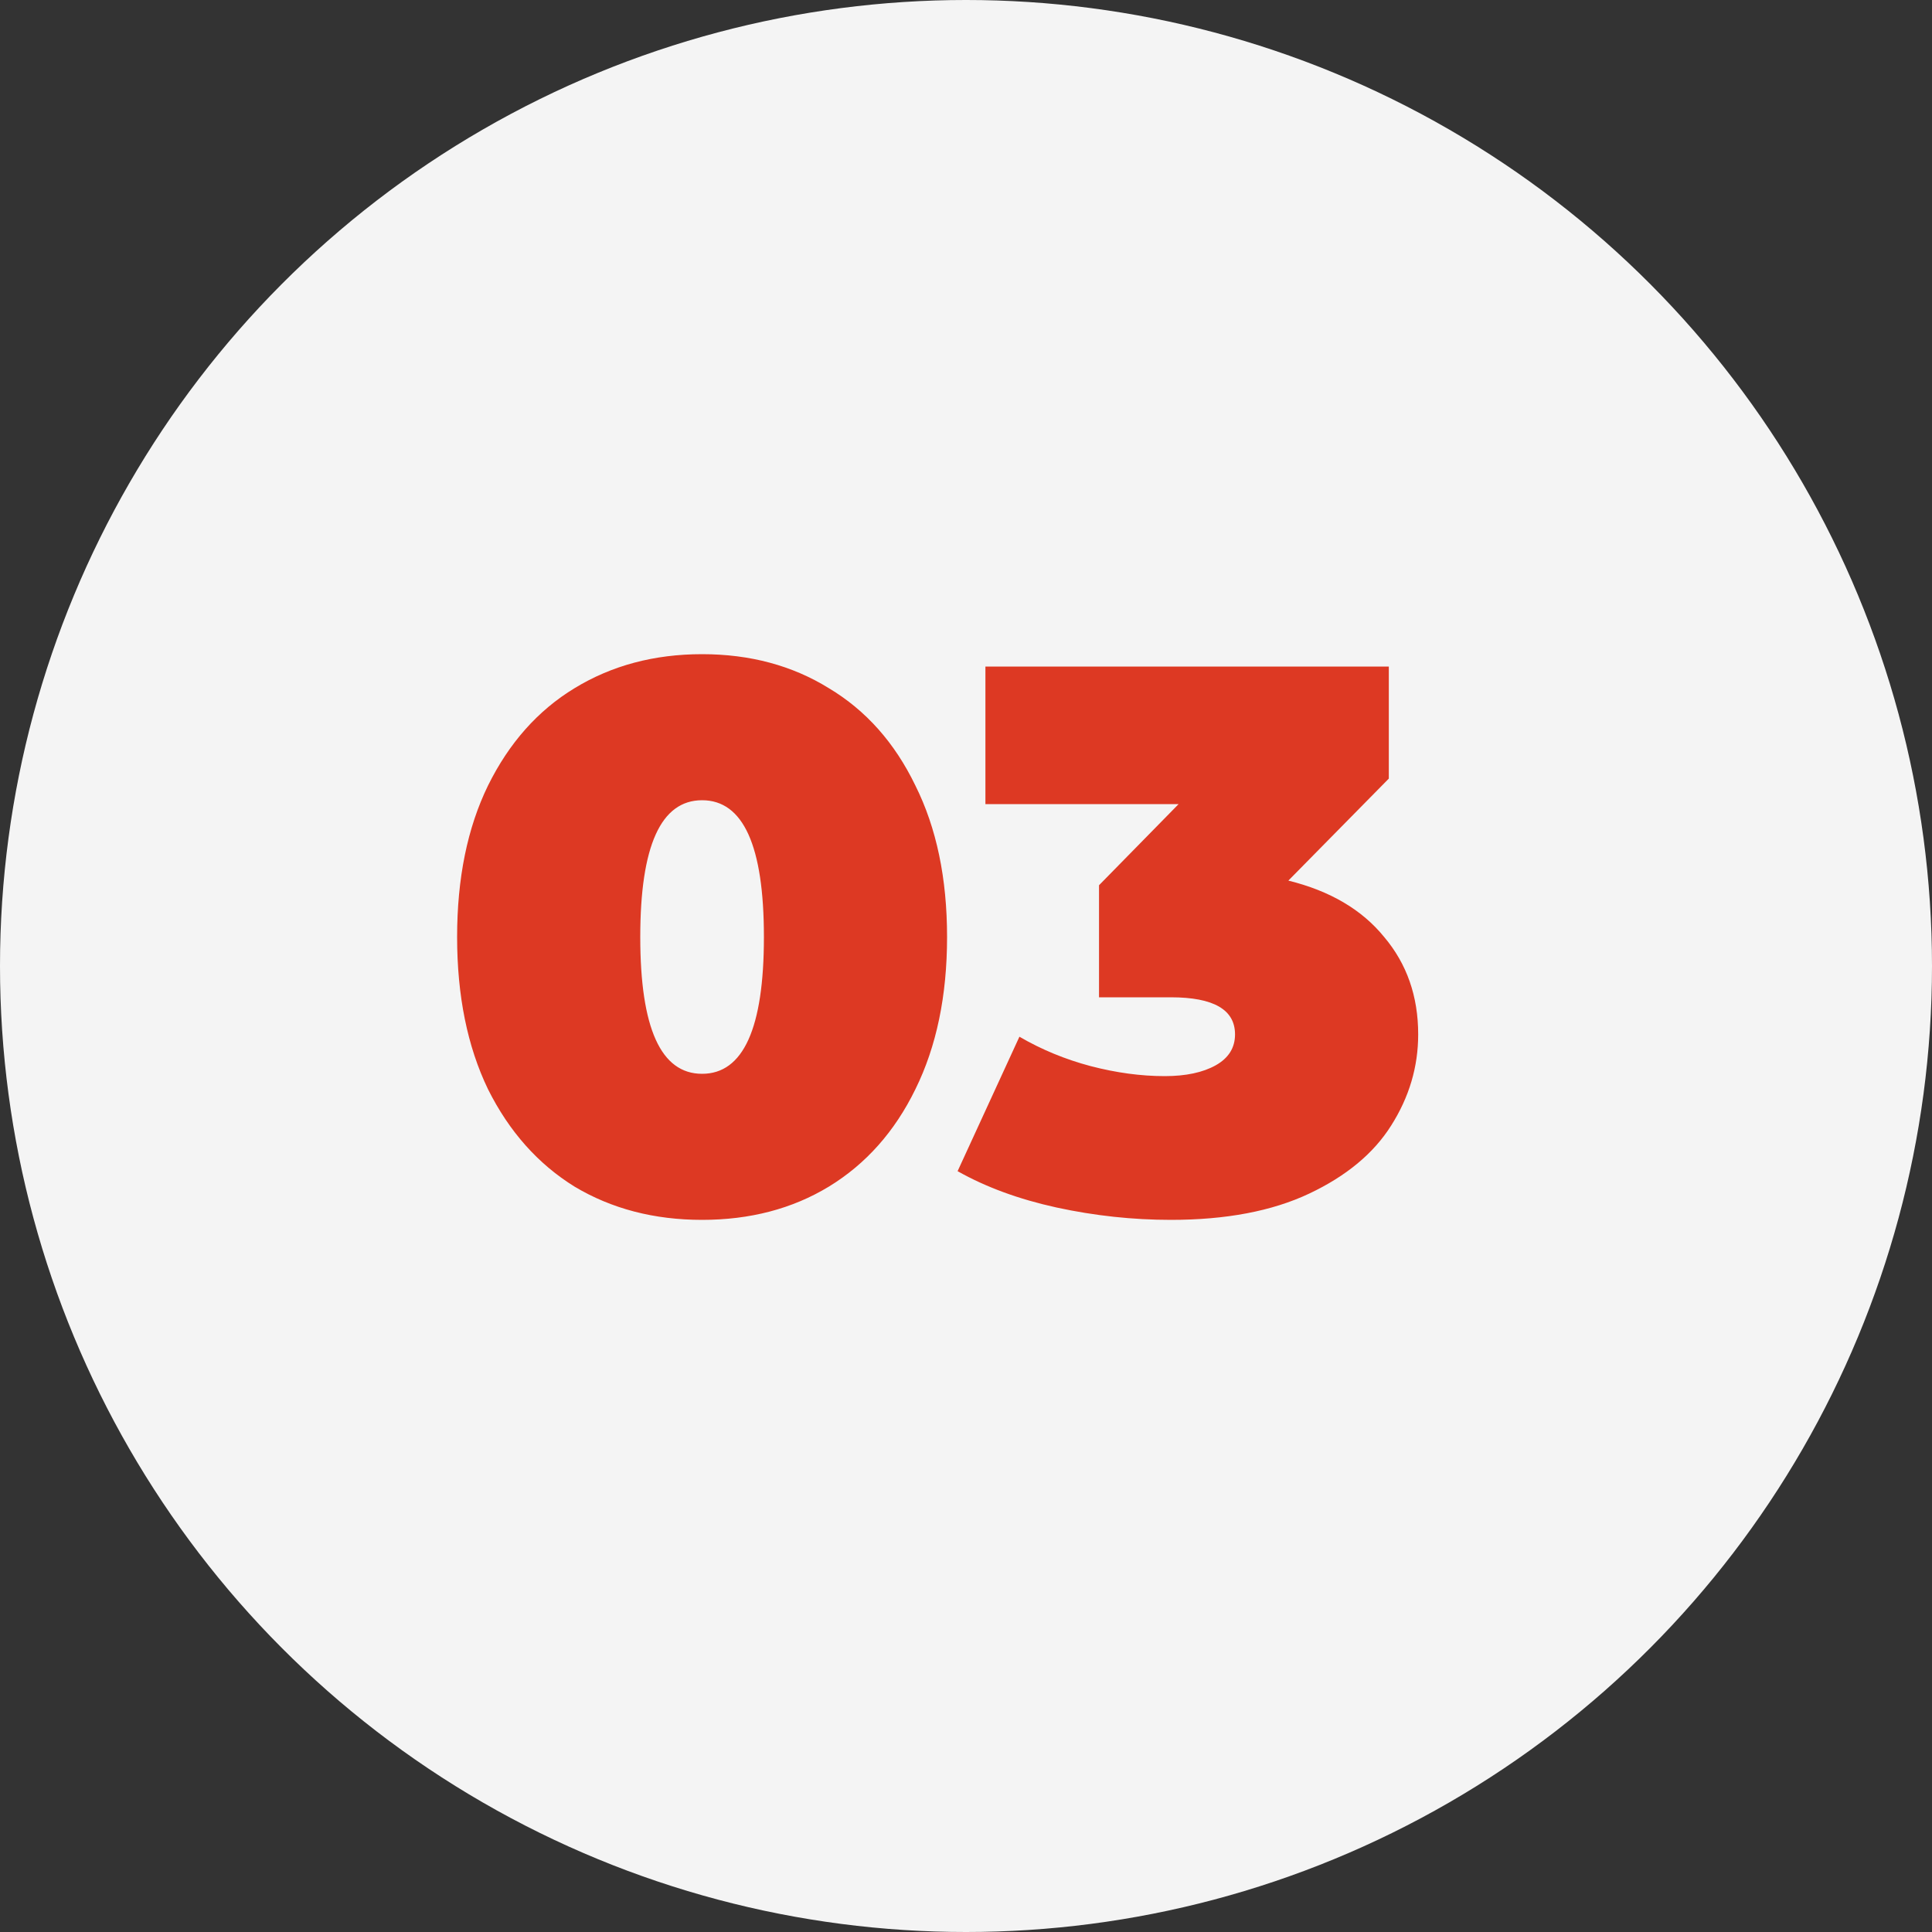 <?xml version="1.0" encoding="UTF-8"?> <svg xmlns="http://www.w3.org/2000/svg" width="40" height="40" viewBox="0 0 40 40" fill="none"><rect x="0" y="0" width="40" height="40" fill="#333333" stroke="none"/> <circle cx="20" cy="20" r="20" fill="#F4F4F4"></circle> <path d="M14.536 25.256C13.544 25.256 12.664 25.027 11.896 24.568C11.139 24.099 10.541 23.427 10.104 22.552C9.677 21.667 9.464 20.616 9.464 19.4C9.464 18.184 9.677 17.139 10.104 16.264C10.541 15.379 11.139 14.707 11.896 14.248C12.664 13.779 13.544 13.544 14.536 13.544C15.528 13.544 16.403 13.779 17.16 14.248C17.928 14.707 18.525 15.379 18.952 16.264C19.389 17.139 19.608 18.184 19.608 19.4C19.608 20.616 19.389 21.667 18.952 22.552C18.525 23.427 17.928 24.099 17.16 24.568C16.403 25.027 15.528 25.256 14.536 25.256ZM14.536 22.232C15.389 22.232 15.816 21.288 15.816 19.4C15.816 17.512 15.389 16.568 14.536 16.568C13.683 16.568 13.256 17.512 13.256 19.4C13.256 21.288 13.683 22.232 14.536 22.232ZM26.674 18.232C27.538 18.445 28.199 18.835 28.658 19.4C29.127 19.955 29.362 20.627 29.362 21.416C29.362 22.088 29.175 22.717 28.802 23.304C28.439 23.88 27.874 24.349 27.106 24.712C26.338 25.075 25.383 25.256 24.242 25.256C23.453 25.256 22.663 25.171 21.874 25C21.095 24.829 20.413 24.579 19.826 24.248L21.106 21.464C21.564 21.731 22.055 21.933 22.578 22.072C23.111 22.211 23.623 22.28 24.114 22.28C24.551 22.28 24.903 22.205 25.17 22.056C25.436 21.907 25.57 21.693 25.57 21.416C25.57 20.904 25.127 20.648 24.242 20.648H22.754V18.328L24.402 16.648H20.402V13.8H28.754V16.12L26.674 18.232Z" fill="#DD3923"></path> </svg> 